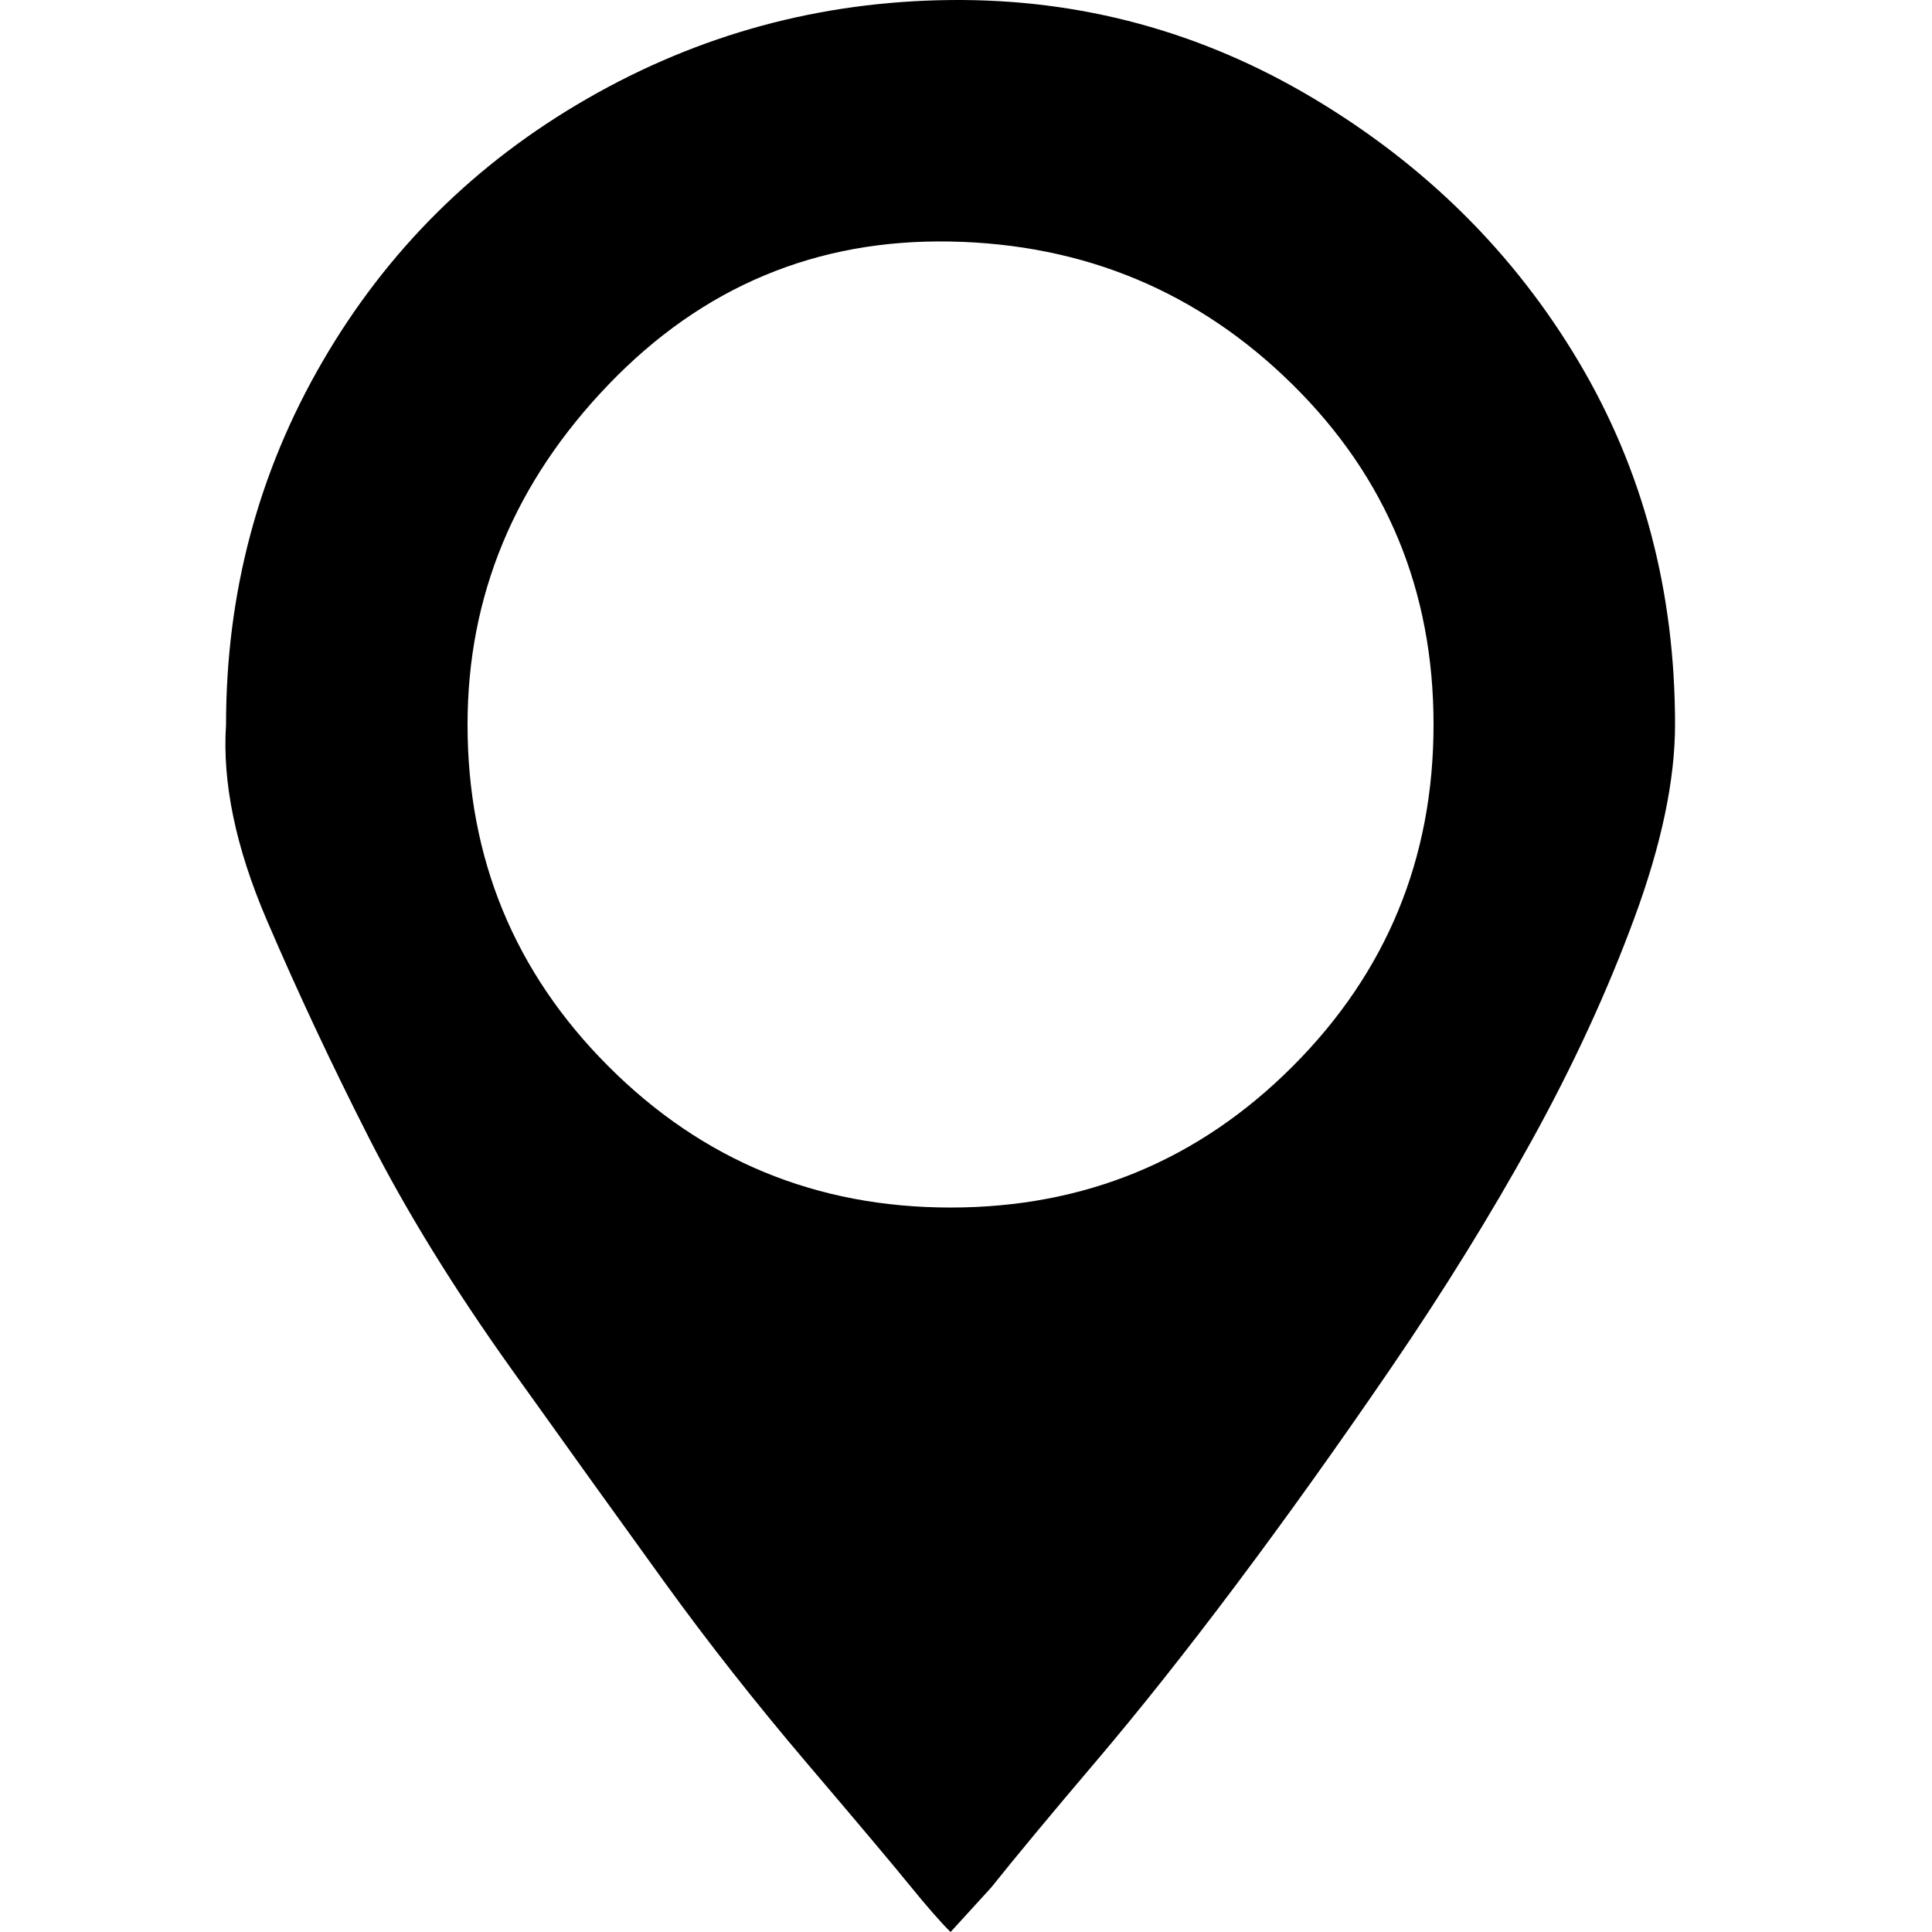 <svg xmlns="http://www.w3.org/2000/svg" fill="none" viewBox="0 0 60 60" height="60" width="60">
<g clip-path="url(#clip0_23_26)">
<path fill="black" d="M7.02 22.501C7.02 18.421 8.02 14.661 10.02 11.221C12.02 7.781 14.76 5.061 18.24 3.061C21.72 1.061 25.48 0.041 29.52 0.001C33.56 -0.039 37.32 0.981 40.8 3.061C44.28 5.141 47.02 7.861 49.02 11.221C51.02 14.581 52.02 18.341 52.02 22.501C52.02 24.221 51.6 26.221 50.76 28.501C49.92 30.781 48.86 33.081 47.58 35.401C46.3 37.721 44.84 40.081 43.2 42.481C41.56 44.881 39.96 47.121 38.4 49.201C36.84 51.281 35.38 53.121 34.02 54.721C32.66 56.321 31.58 57.621 30.78 58.621L29.52 60.001C29.2 59.681 28.78 59.201 28.26 58.561C27.74 57.921 26.68 56.661 25.08 54.781C23.48 52.901 22 51.021 20.64 49.141C19.28 47.261 17.7 45.061 15.9 42.541C14.1 40.021 12.62 37.621 11.46 35.341C10.3 33.061 9.24 30.801 8.28 28.561C7.32 26.321 6.9 24.301 7.02 22.501ZM14.52 22.501C14.52 26.661 15.98 30.201 18.9 33.121C21.82 36.041 25.36 37.501 29.52 37.501C33.68 37.501 37.22 36.041 40.14 33.121C43.06 30.201 44.52 26.661 44.52 22.501C44.52 18.341 43.06 14.821 40.14 11.941C37.22 9.061 33.68 7.581 29.52 7.501C25.36 7.421 21.82 8.901 18.9 11.941C15.98 14.981 14.52 18.501 14.52 22.501Z"></path>
</g>
<defs>
<clipPath id="clip0_23_26">
<rect fill="white" height="60" width="60"></rect>
</clipPath>
</defs>
</svg>

